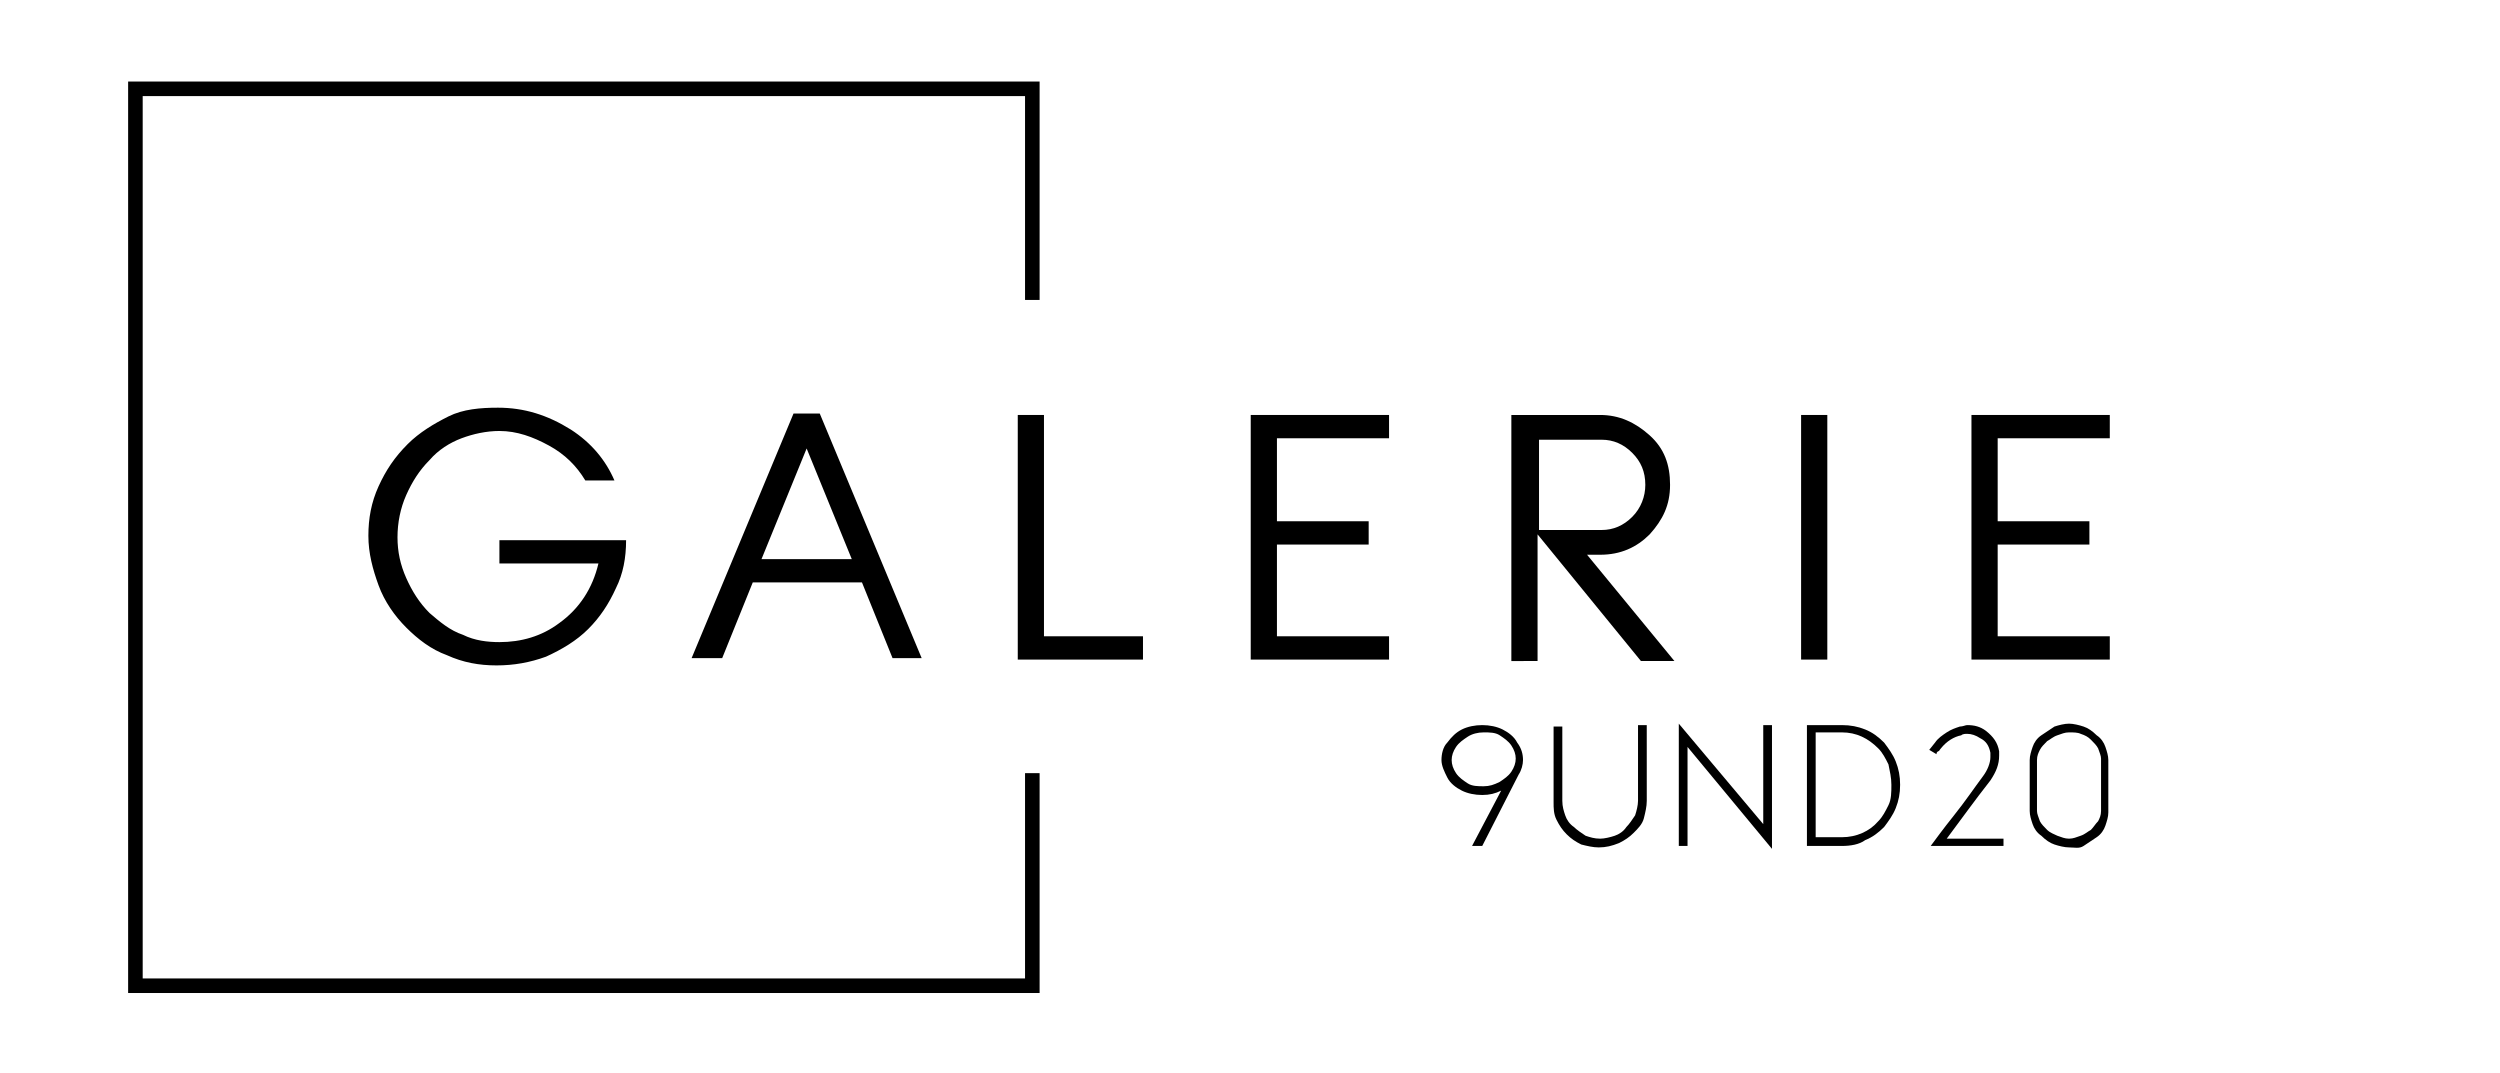 <?xml version="1.0" encoding="utf-8"?>
<!-- Generator: Adobe Illustrator 26.2.1, SVG Export Plug-In . SVG Version: 6.00 Build 0)  -->
<svg version="1.0" id="Ebene_1" xmlns="http://www.w3.org/2000/svg" xmlns:xlink="http://www.w3.org/1999/xlink" x="0px" y="0px"
	 viewBox="0 0 171.7 73.7" style="enable-background:new 0 0 171.7 73.7;" xml:space="preserve">
<style type="text/css">
	.st0{fill:none;stroke:#000000;}
	.st1{clip-path:url(#SVGID_00000023994084383745447140000004163073122737082281_);}
</style>
<g>
	<g>
		<polyline class="st0" points="70.9,53.1 70.9,67.7 9.3,67.7 9.3,6.1 70.9,6.1 70.9,20.6 		"/>
	</g>
	<g>
		<path d="M43,37.1c0,1.2-0.2,2.3-0.7,3.3c-0.5,1.1-1.1,2-1.9,2.8c-0.8,0.8-1.8,1.4-2.9,1.9c-1.1,0.4-2.2,0.6-3.4,0.6
			c-1.2,0-2.3-0.2-3.4-0.7c-1.1-0.4-2-1.1-2.8-1.9c-0.8-0.8-1.5-1.8-1.9-2.9c-0.4-1.1-0.7-2.2-0.7-3.4c0-1.2,0.2-2.3,0.7-3.4
			c0.5-1.1,1.1-2,2-2.9c0.8-0.8,1.8-1.4,2.8-1.9S33,28,34.2,28c1.8,0,3.4,0.5,5,1.5c1.4,0.9,2.4,2.1,3,3.5h-2
			c-0.6-1-1.4-1.8-2.5-2.4c-1.1-0.6-2.2-1-3.4-1c-0.9,0-1.8,0.2-2.6,0.5c-0.8,0.3-1.6,0.8-2.2,1.5c-0.7,0.7-1.2,1.5-1.6,2.4
			c-0.4,0.9-0.6,1.9-0.6,2.9c0,1,0.2,1.9,0.6,2.8s0.9,1.7,1.6,2.4c0.7,0.6,1.4,1.2,2.3,1.5c0.8,0.4,1.7,0.5,2.5,0.5
			c1.5,0,2.9-0.4,4.1-1.3c1.4-1,2.3-2.4,2.7-4.1h-6.8v-1.6H43z"/>
		<path d="M47.5,45.2l7-16.8h1.8l7,16.8h-2L59.2,40h-7.5l-2.1,5.2H47.5z M55.4,30.8l-3.1,7.6h6.2L55.4,30.8z"/>
		<path d="M69.9,45.2V28.5h1.8v15.2h6.8v1.6H69.9z"/>
		<path d="M85.9,45.2V28.5h9.5v1.6h-7.7v5.7h6.3v1.6h-6.3v6.3h7.7v1.6H85.9z"/>
		<path d="M103.8,45.2V28.5h6.1c1.3,0,2.4,0.5,3.4,1.4s1.4,2,1.4,3.4s-0.5,2.4-1.4,3.4c-0.9,0.9-2,1.4-3.4,1.4h-0.9l6,7.3h-2.3
			l-7.1-8.7v8.7H103.8z M105.7,30.1v6.3h4.3c0.8,0,1.5-0.3,2.1-0.9c0.6-0.6,0.9-1.4,0.9-2.2c0-0.9-0.3-1.6-0.9-2.2
			c-0.6-0.6-1.3-0.9-2.1-0.9H105.7z"/>
		<path d="M123.7,45.2V28.5h1.8v16.8H123.7z"/>
		<path d="M135.4,45.2V28.5h9.5v1.6h-7.7v5.7h6.3v1.6h-6.3v6.3h7.7v1.6H135.4z"/>
	</g>
	<g>
		<defs>
			<rect id="SVGID_1_" x="15.3" y="19.9" width="157.8" height="41.8"/>
		</defs>
		<clipPath id="SVGID_00000175318687031029227080000009393122536292646801_">
			<use xlink:href="#SVGID_1_"  style="overflow:visible;"/>
		</clipPath>
		<g style="clip-path:url(#SVGID_00000175318687031029227080000009393122536292646801_);">
			<path d="M101.8,58.1h-0.7l2-3.8c-0.4,0.2-0.8,0.3-1.3,0.3c-0.5,0-1-0.1-1.4-0.3c-0.4-0.2-0.8-0.5-1-0.9s-0.4-0.8-0.4-1.2
				s0.1-0.9,0.4-1.2c0.3-0.4,0.6-0.7,1-0.9c0.4-0.2,0.9-0.3,1.4-0.3c0.5,0,1,0.1,1.4,0.3c0.4,0.2,0.8,0.5,1,0.9
				c0.3,0.4,0.4,0.8,0.4,1.2c0,0.3-0.1,0.7-0.3,1L101.8,58.1z M103,53.7c0.3-0.2,0.6-0.4,0.8-0.7c0.2-0.3,0.3-0.6,0.3-0.9
				s-0.1-0.6-0.3-0.9s-0.5-0.5-0.8-0.7c-0.3-0.2-0.7-0.2-1.1-0.2c-0.4,0-0.8,0.1-1.1,0.3c-0.3,0.2-0.6,0.4-0.8,0.7
				c-0.2,0.3-0.3,0.6-0.3,0.9s0.1,0.6,0.3,0.9c0.2,0.3,0.5,0.5,0.8,0.7c0.3,0.2,0.7,0.2,1.1,0.2C102.3,54,102.6,53.9,103,53.7z"/>
			<path d="M109.8,58.2c-0.4,0-0.8-0.1-1.2-0.2c-0.4-0.2-0.7-0.4-1-0.7c-0.3-0.3-0.5-0.6-0.7-1s-0.2-0.8-0.2-1.2v-5.2h0.6V55
				c0,0.4,0.1,0.7,0.2,1c0.1,0.3,0.3,0.6,0.6,0.8c0.2,0.2,0.5,0.4,0.8,0.6c0.3,0.1,0.6,0.2,1,0.2c0.3,0,0.7-0.1,1-0.2
				c0.3-0.1,0.6-0.3,0.8-0.6c0.2-0.2,0.4-0.5,0.6-0.8c0.1-0.3,0.2-0.7,0.2-1v-5.2h0.6V55c0,0.4-0.1,0.8-0.2,1.2s-0.4,0.7-0.7,1
				c-0.3,0.3-0.6,0.5-1,0.7C110.7,58.1,110.3,58.2,109.8,58.2z"/>
			<path d="M115.9,51.3v6.8h-0.6v-8.4l5.8,6.9v-6.8h0.6v8.5L115.9,51.3z"/>
			<path d="M126.5,58.1h-2.4v-8.3h2.4c0.6,0,1.1,0.1,1.6,0.3c0.5,0.2,0.9,0.5,1.3,0.9c0.3,0.4,0.6,0.8,0.8,1.3
				c0.2,0.5,0.3,1,0.3,1.6s-0.1,1.1-0.3,1.6c-0.2,0.5-0.5,0.9-0.8,1.3c-0.4,0.4-0.8,0.7-1.3,0.9C127.7,58,127.1,58.1,126.5,58.1z
				 M124.7,57.5h1.8c1,0,1.9-0.4,2.5-1.1c0.3-0.3,0.5-0.7,0.7-1.1c0.2-0.4,0.2-0.9,0.2-1.4c0-0.5-0.1-0.9-0.2-1.4
				c-0.2-0.4-0.4-0.8-0.7-1.1c-0.7-0.7-1.5-1.1-2.5-1.1h-1.8V57.5z"/>
			<path d="M137.6,57.5v0.6h-5c0.3-0.4,0.8-1.1,1.6-2.1c0.8-1,1.4-1.9,2-2.7c0.3-0.4,0.5-0.9,0.5-1.3c0-0.1,0-0.2,0-0.3
				c-0.1-0.5-0.3-0.8-0.7-1c-0.3-0.2-0.6-0.3-0.9-0.3c-0.1,0-0.3,0-0.4,0.1c-0.5,0.1-1,0.4-1.4,0.9c-0.1,0.1-0.1,0.2-0.2,0.2
				c-0.1,0.1-0.1,0.1-0.1,0.2l-0.5-0.3l0.4-0.5c0.2-0.3,0.5-0.5,0.8-0.7c0.3-0.2,0.6-0.3,0.9-0.4c0.2,0,0.4-0.1,0.5-0.1
				c0.5,0,0.9,0.1,1.3,0.4c0.5,0.4,0.8,0.8,0.9,1.4c0,0.2,0,0.3,0,0.3c0,0.6-0.2,1.1-0.6,1.7c-1.1,1.4-2.1,2.8-3,4H137.6z"/>
			<path d="M142.1,58.2c-0.3,0-0.7-0.1-1-0.2s-0.6-0.3-0.9-0.6c-0.3-0.2-0.5-0.5-0.6-0.8c-0.1-0.3-0.2-0.6-0.2-0.9v-3.5
				c0-0.3,0.1-0.6,0.2-0.9c0.1-0.3,0.3-0.6,0.6-0.8c0.3-0.2,0.6-0.4,0.9-0.6c0.3-0.1,0.7-0.2,1-0.2c0.3,0,0.7,0.1,1,0.2
				c0.3,0.1,0.6,0.3,0.9,0.6c0.3,0.2,0.5,0.5,0.6,0.8s0.2,0.6,0.2,0.9v3.6c0,0.3-0.1,0.6-0.2,0.9c-0.1,0.3-0.3,0.6-0.6,0.8
				c-0.3,0.2-0.6,0.4-0.9,0.6S142.5,58.2,142.1,58.2z M142.1,50.3c-0.3,0-0.5,0.1-0.8,0.2c-0.3,0.1-0.5,0.3-0.7,0.4
				c-0.2,0.2-0.4,0.4-0.5,0.6c-0.1,0.2-0.2,0.4-0.2,0.7v3.5c0,0.2,0.1,0.4,0.2,0.7c0.1,0.2,0.3,0.4,0.5,0.6c0.2,0.2,0.5,0.3,0.7,0.4
				c0.3,0.1,0.5,0.2,0.8,0.2c0.3,0,0.5-0.1,0.8-0.2s0.5-0.3,0.7-0.4c0.2-0.2,0.3-0.4,0.5-0.6c0.1-0.2,0.2-0.4,0.2-0.7v-3.6
				c0-0.2-0.1-0.4-0.2-0.7c-0.1-0.2-0.3-0.4-0.5-0.6c-0.2-0.2-0.4-0.3-0.7-0.4C142.7,50.3,142.4,50.3,142.1,50.3z"/>
		</g>
	</g>
</g>
</svg>
